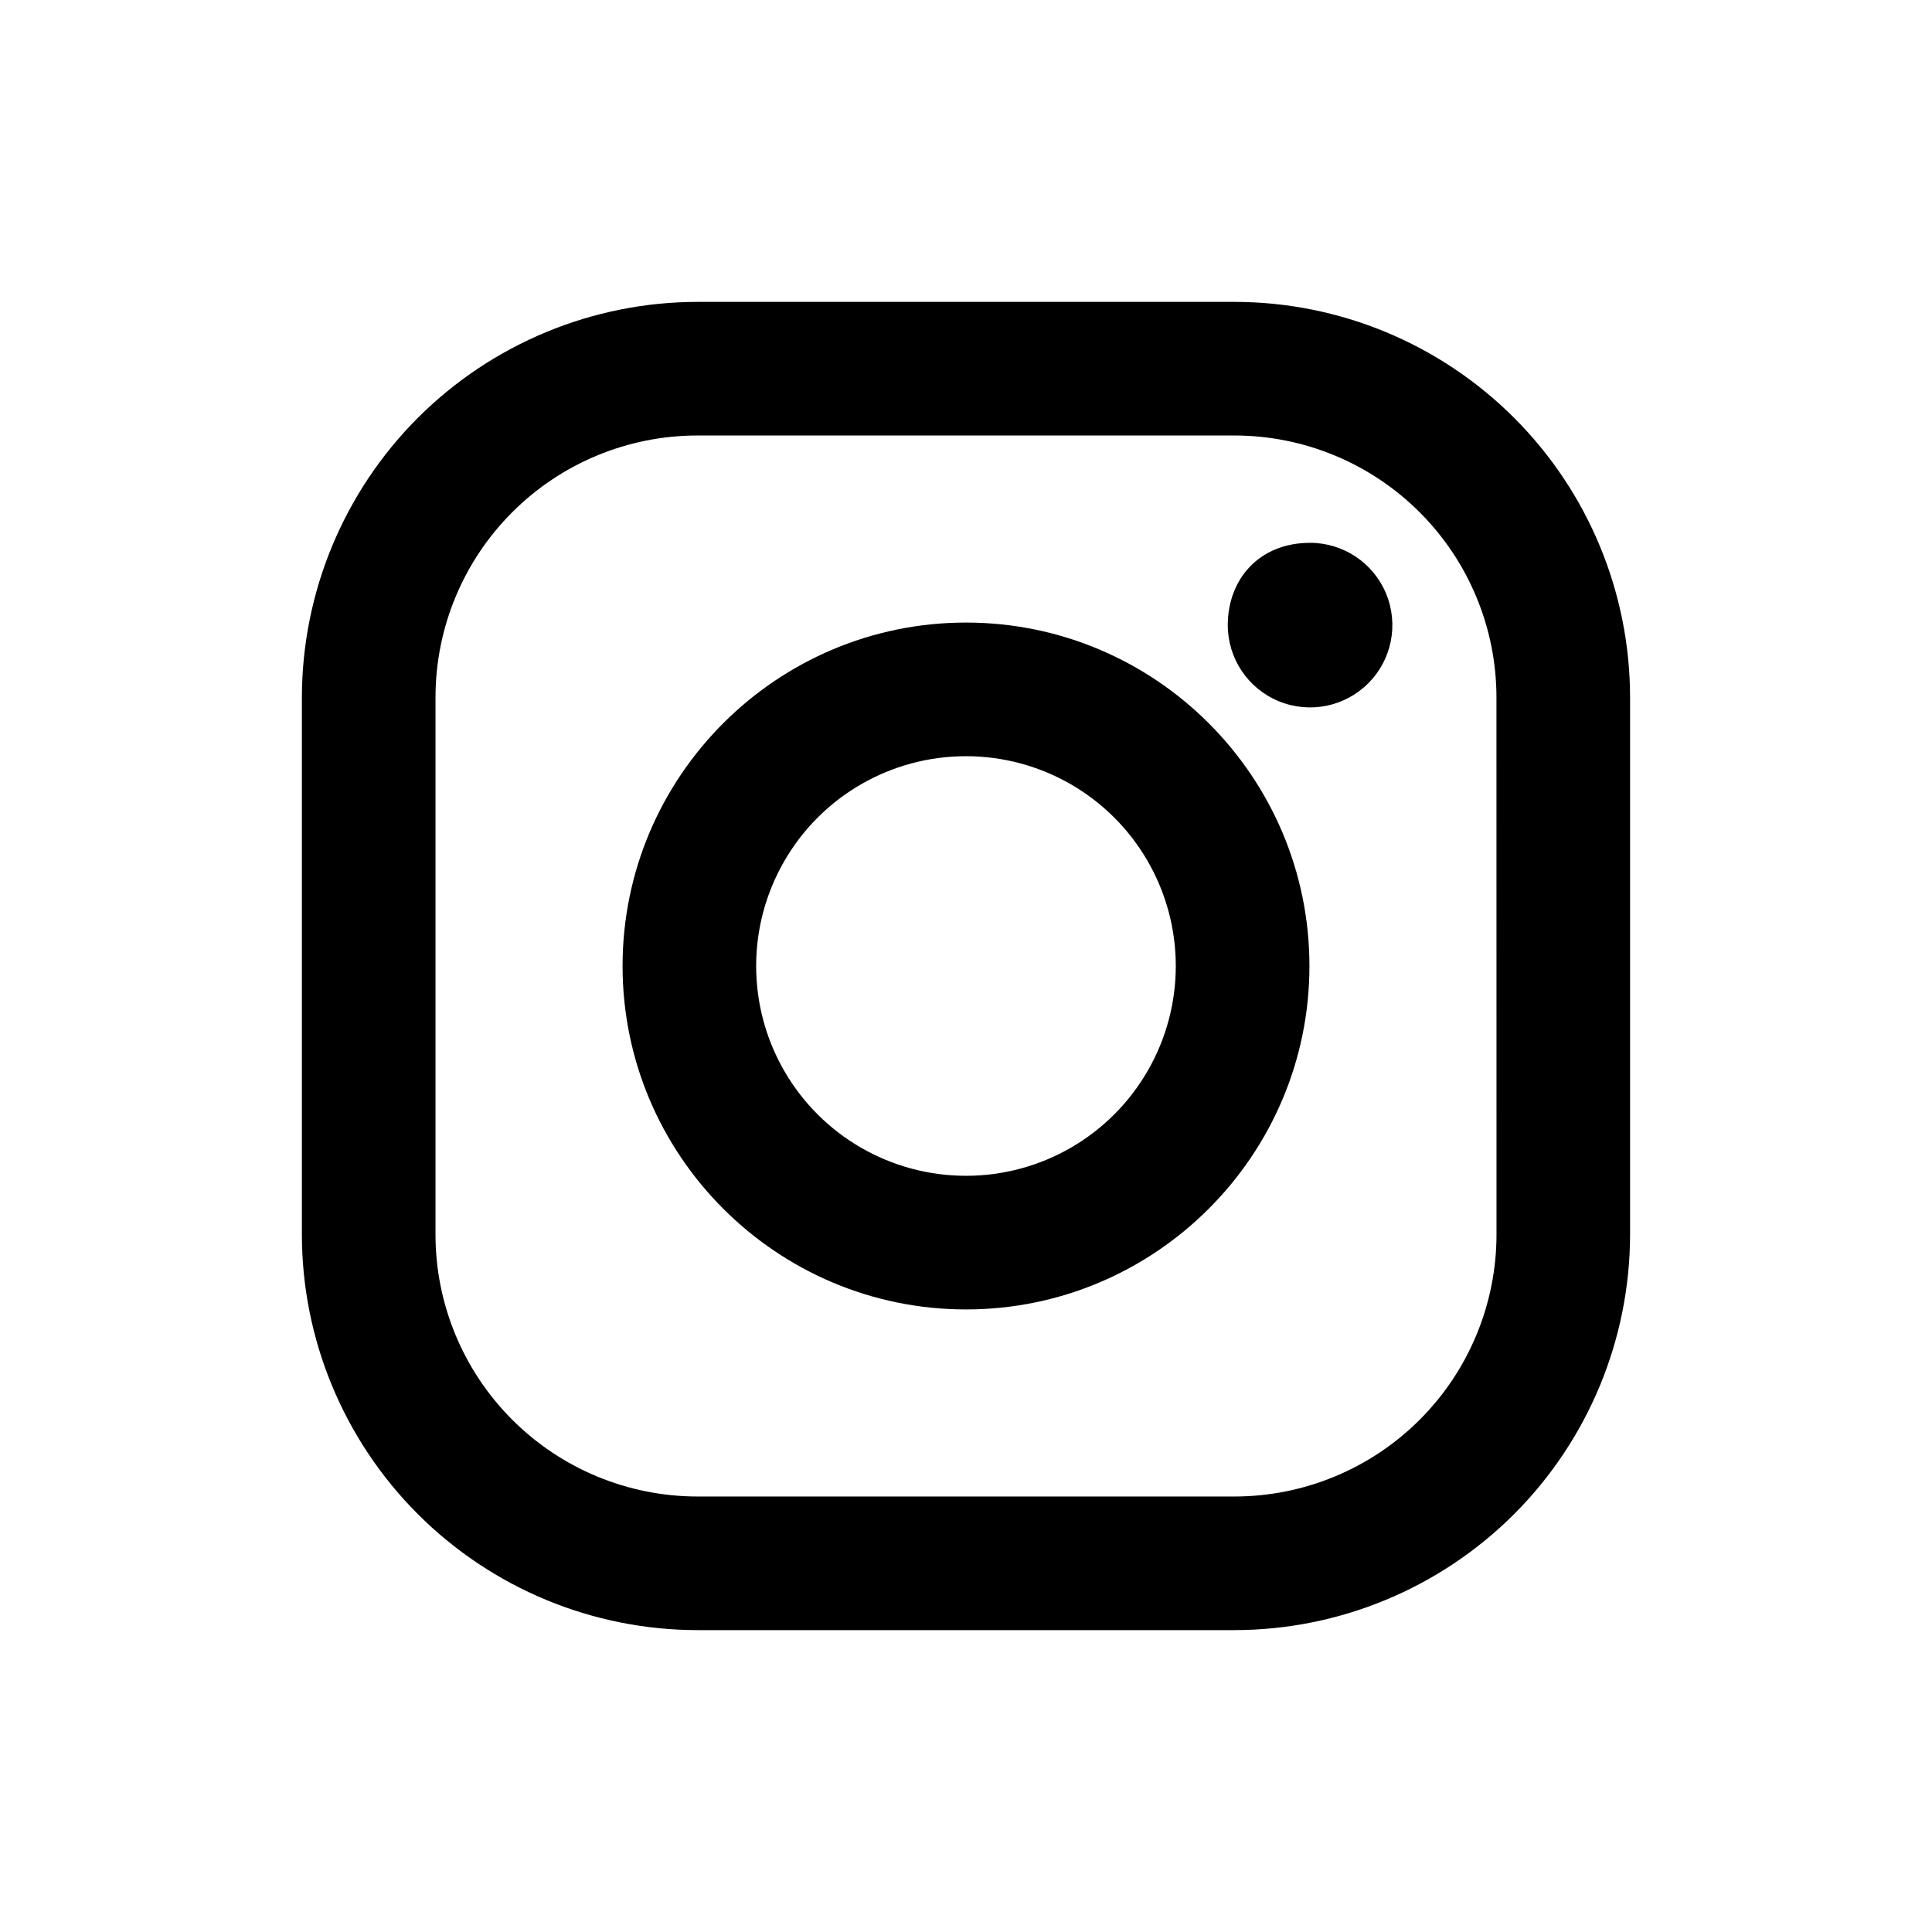 <svg xmlns="http://www.w3.org/2000/svg" width="150pt" height="150pt" viewBox="0 0 150 150" version="1.1" class="iconadda">
<g id="animate_0" transform="rotate(0,75,75) translate(0,0) scale(1.0,1.0)">
<g id="animate_1" style="transform-origin: 74.998px 75px;"><path style="stroke: none; fill-rule: nonzero; fill-opacity: 1;" d="M 95.836 23.438 L 54.16 23.438 C 46.012 23.445 38.203 26.684 32.441 32.441 C 26.684 38.203 23.445 46.012 23.438 54.16 L 23.438 95.836 C 23.441 103.984 26.68 111.793 32.441 117.555 C 38.203 123.316 46.012 126.555 54.16 126.562 L 95.836 126.562 C 103.98 126.555 111.793 123.316 117.555 117.555 C 123.312 111.793 126.551 103.98 126.559 95.836 L 126.559 54.16 C 126.555 46.012 123.316 38.199 117.555 32.441 C 111.793 26.68 103.984 23.441 95.836 23.438 Z M 116.188 95.836 C 116.188 101.234 114.043 106.41 110.227 110.227 C 106.41 114.043 101.234 116.188 95.836 116.188 L 54.16 116.188 C 48.762 116.188 43.586 114.043 39.77 110.227 C 35.953 106.41 33.809 101.234 33.812 95.836 L 33.812 54.16 C 33.809 48.762 35.953 43.586 39.77 39.77 C 43.586 35.953 48.762 33.809 54.16 33.812 L 95.836 33.812 C 101.23 33.812 106.406 35.957 110.223 39.773 C 114.039 43.59 116.184 48.762 116.184 54.16 Z M 116.188 95.836 " id="animate_2" data-original="#000001" fill="#000001"></path>
</g><g id="animate_3" style="transform-origin: 78.22px 71.904px;"><path style="stroke: none; fill-rule: nonzero; fill-opacity: 1;" d="M 75 48.336 C 60.289 48.336 48.336 60.293 48.336 75 C 48.336 89.703 60.293 101.664 75 101.664 C 89.703 101.664 101.664 89.707 101.664 75 C 101.664 60.297 89.711 48.336 75 48.336 Z M 75 91.289 C 69.18 91.289 63.801 88.188 60.891 83.148 C 57.98 78.105 57.98 71.898 60.891 66.859 C 63.797 61.816 69.176 58.711 74.996 58.711 C 80.816 58.711 86.191 61.812 89.102 66.852 C 92.016 71.895 92.016 78.102 89.105 83.141 C 86.195 88.184 80.82 91.289 75 91.289 Z M 101.719 42.145 C 104.301 42.148 106.629 43.703 107.617 46.09 C 108.605 48.48 108.059 51.227 106.23 53.051 C 104.406 54.879 101.66 55.426 99.27 54.438 C 96.883 53.449 95.328 51.121 95.324 48.539 C 95.324 45.016 97.715 42.145 101.719 42.145 Z M 101.719 42.145 " id="animate_4" data-original="#000001" fill="#000001"></path>
</g></g>
</svg>